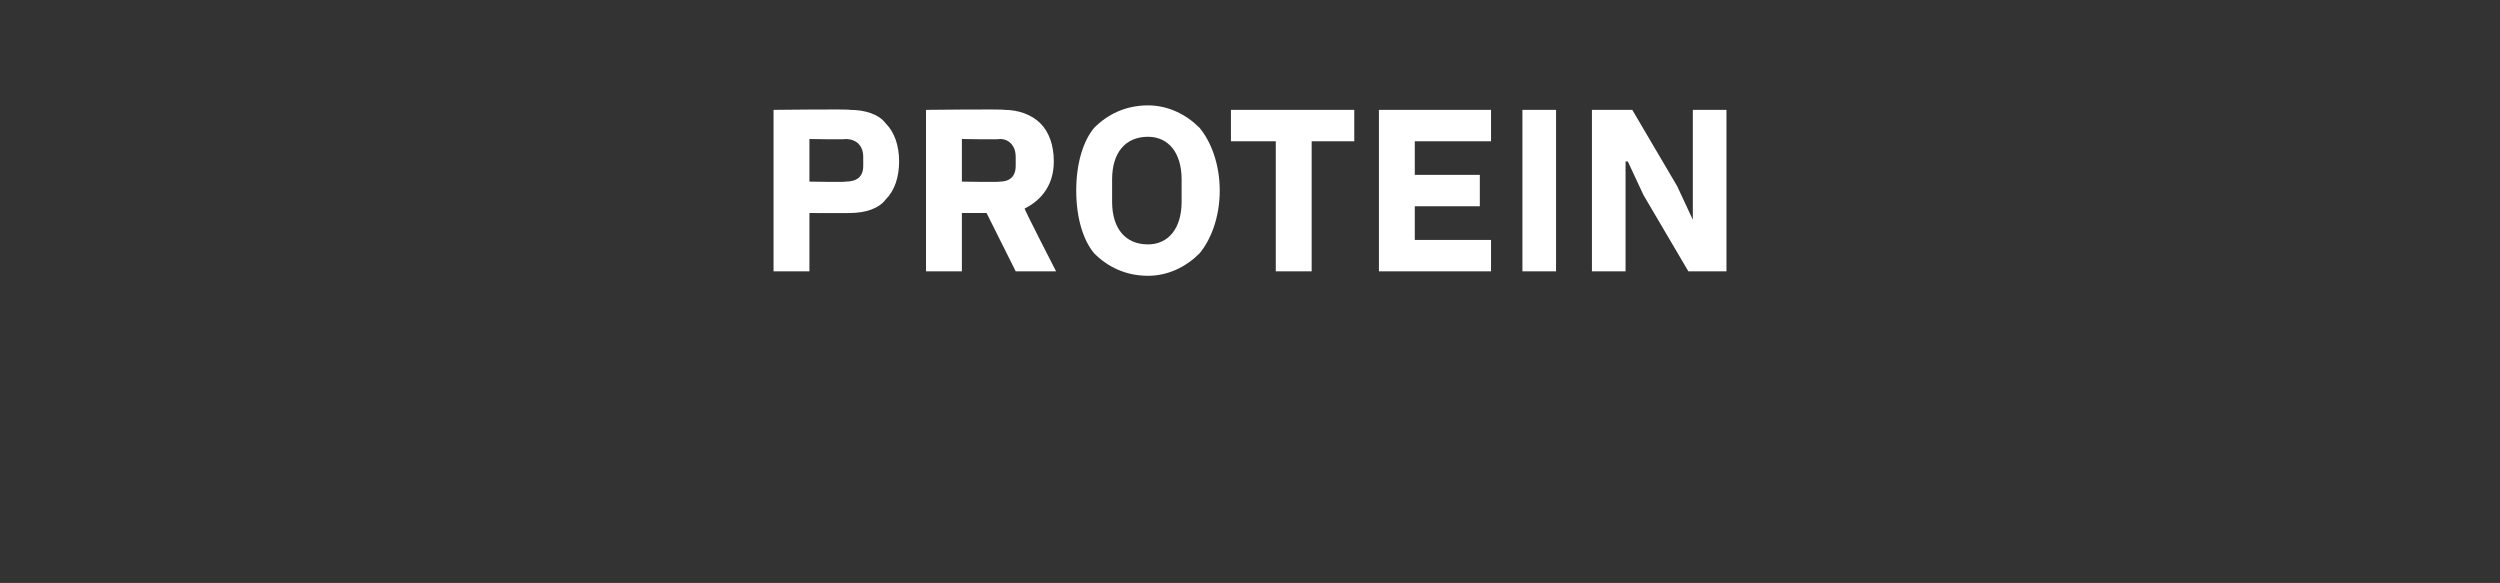 <?xml version="1.0" standalone="no"?><!DOCTYPE svg PUBLIC "-//W3C//DTD SVG 1.1//EN" "http://www.w3.org/Graphics/SVG/1.1/DTD/svg11.dtd"><svg xmlns="http://www.w3.org/2000/svg" version="1.1" width="111.5px" height="26px" viewBox="0 -4 111.5 26" style="top:-4px"><rect x="0" y="-4" width="111.5" height="26" fill="#333333" stroke="none"/>  <desc>Protein</desc>  <defs/>  <g id="Polygon130958">    <path d="M 36.1 8.1 L 36.1 5.5 C 36.1 5.5 37.92 5.51 37.9 5.5 C 38.6 5.5 39.2 5.3 39.5 4.9 C 39.9 4.5 40.1 3.9 40.1 3.2 C 40.1 2.5 39.9 1.9 39.5 1.5 C 39.2 1.1 38.6 0.9 37.9 0.9 C 37.92 0.86 34.5 0.9 34.5 0.9 L 34.5 8.1 L 36.1 8.1 Z M 36.1 2.2 C 36.1 2.2 37.73 2.23 37.7 2.2 C 38.2 2.2 38.5 2.5 38.5 3 C 38.5 3 38.5 3.4 38.5 3.4 C 38.5 3.9 38.2 4.1 37.7 4.1 C 37.73 4.13 36.1 4.1 36.1 4.1 L 36.1 2.2 Z M 42.9 5.5 L 44 5.5 L 45.3 8.1 L 47.1 8.1 C 47.1 8.1 45.65 5.28 45.7 5.3 C 46.5 4.9 47 4.2 47 3.2 C 47 2.5 46.8 1.9 46.4 1.5 C 46 1.1 45.4 0.9 44.8 0.9 C 44.77 0.86 41.3 0.9 41.3 0.9 L 41.3 8.1 L 42.9 8.1 L 42.9 5.5 Z M 42.9 4.1 L 42.9 2.2 C 42.9 2.2 44.58 2.23 44.6 2.2 C 45 2.2 45.3 2.5 45.3 3 C 45.3 3 45.3 3.4 45.3 3.4 C 45.3 3.9 45 4.1 44.6 4.1 C 44.58 4.13 42.9 4.1 42.9 4.1 Z M 53.5 7.3 C 54 6.7 54.4 5.7 54.4 4.5 C 54.4 3.3 54 2.3 53.5 1.7 C 52.9 1.1 52.1 0.7 51.2 0.7 C 50.2 0.7 49.4 1.1 48.8 1.7 C 48.3 2.3 48 3.3 48 4.5 C 48 5.7 48.3 6.7 48.8 7.3 C 49.4 7.9 50.2 8.3 51.2 8.3 C 52.1 8.3 52.9 7.9 53.5 7.3 Z M 49.6 5 C 49.6 5 49.6 4 49.6 4 C 49.6 2.8 50.2 2.1 51.2 2.1 C 52.1 2.1 52.7 2.8 52.7 4 C 52.7 4 52.7 5 52.7 5 C 52.7 6.2 52.1 6.9 51.2 6.9 C 50.2 6.9 49.6 6.2 49.6 5 Z M 60.4 2.3 L 60.4 0.9 L 54.9 0.9 L 54.9 2.3 L 56.9 2.3 L 56.9 8.1 L 58.5 8.1 L 58.5 2.3 L 60.4 2.3 Z M 66.5 8.1 L 66.5 6.7 L 63.1 6.7 L 63.1 5.2 L 66 5.2 L 66 3.8 L 63.1 3.8 L 63.1 2.3 L 66.5 2.3 L 66.5 0.9 L 61.5 0.9 L 61.5 8.1 L 66.5 8.1 Z M 67.9 0.9 L 69.4 0.9 L 69.4 8.1 L 67.9 8.1 L 67.9 0.9 Z M 75.3 8.1 L 77 8.1 L 77 0.9 L 75.5 0.9 L 75.5 5.8 L 75.5 5.8 L 74.8 4.3 L 72.8 0.9 L 71 0.9 L 71 8.1 L 72.5 8.1 L 72.5 3.2 L 72.6 3.2 L 73.3 4.7 L 75.3 8.1 Z " stroke="none" fill="#fff"/>  </g></svg>
